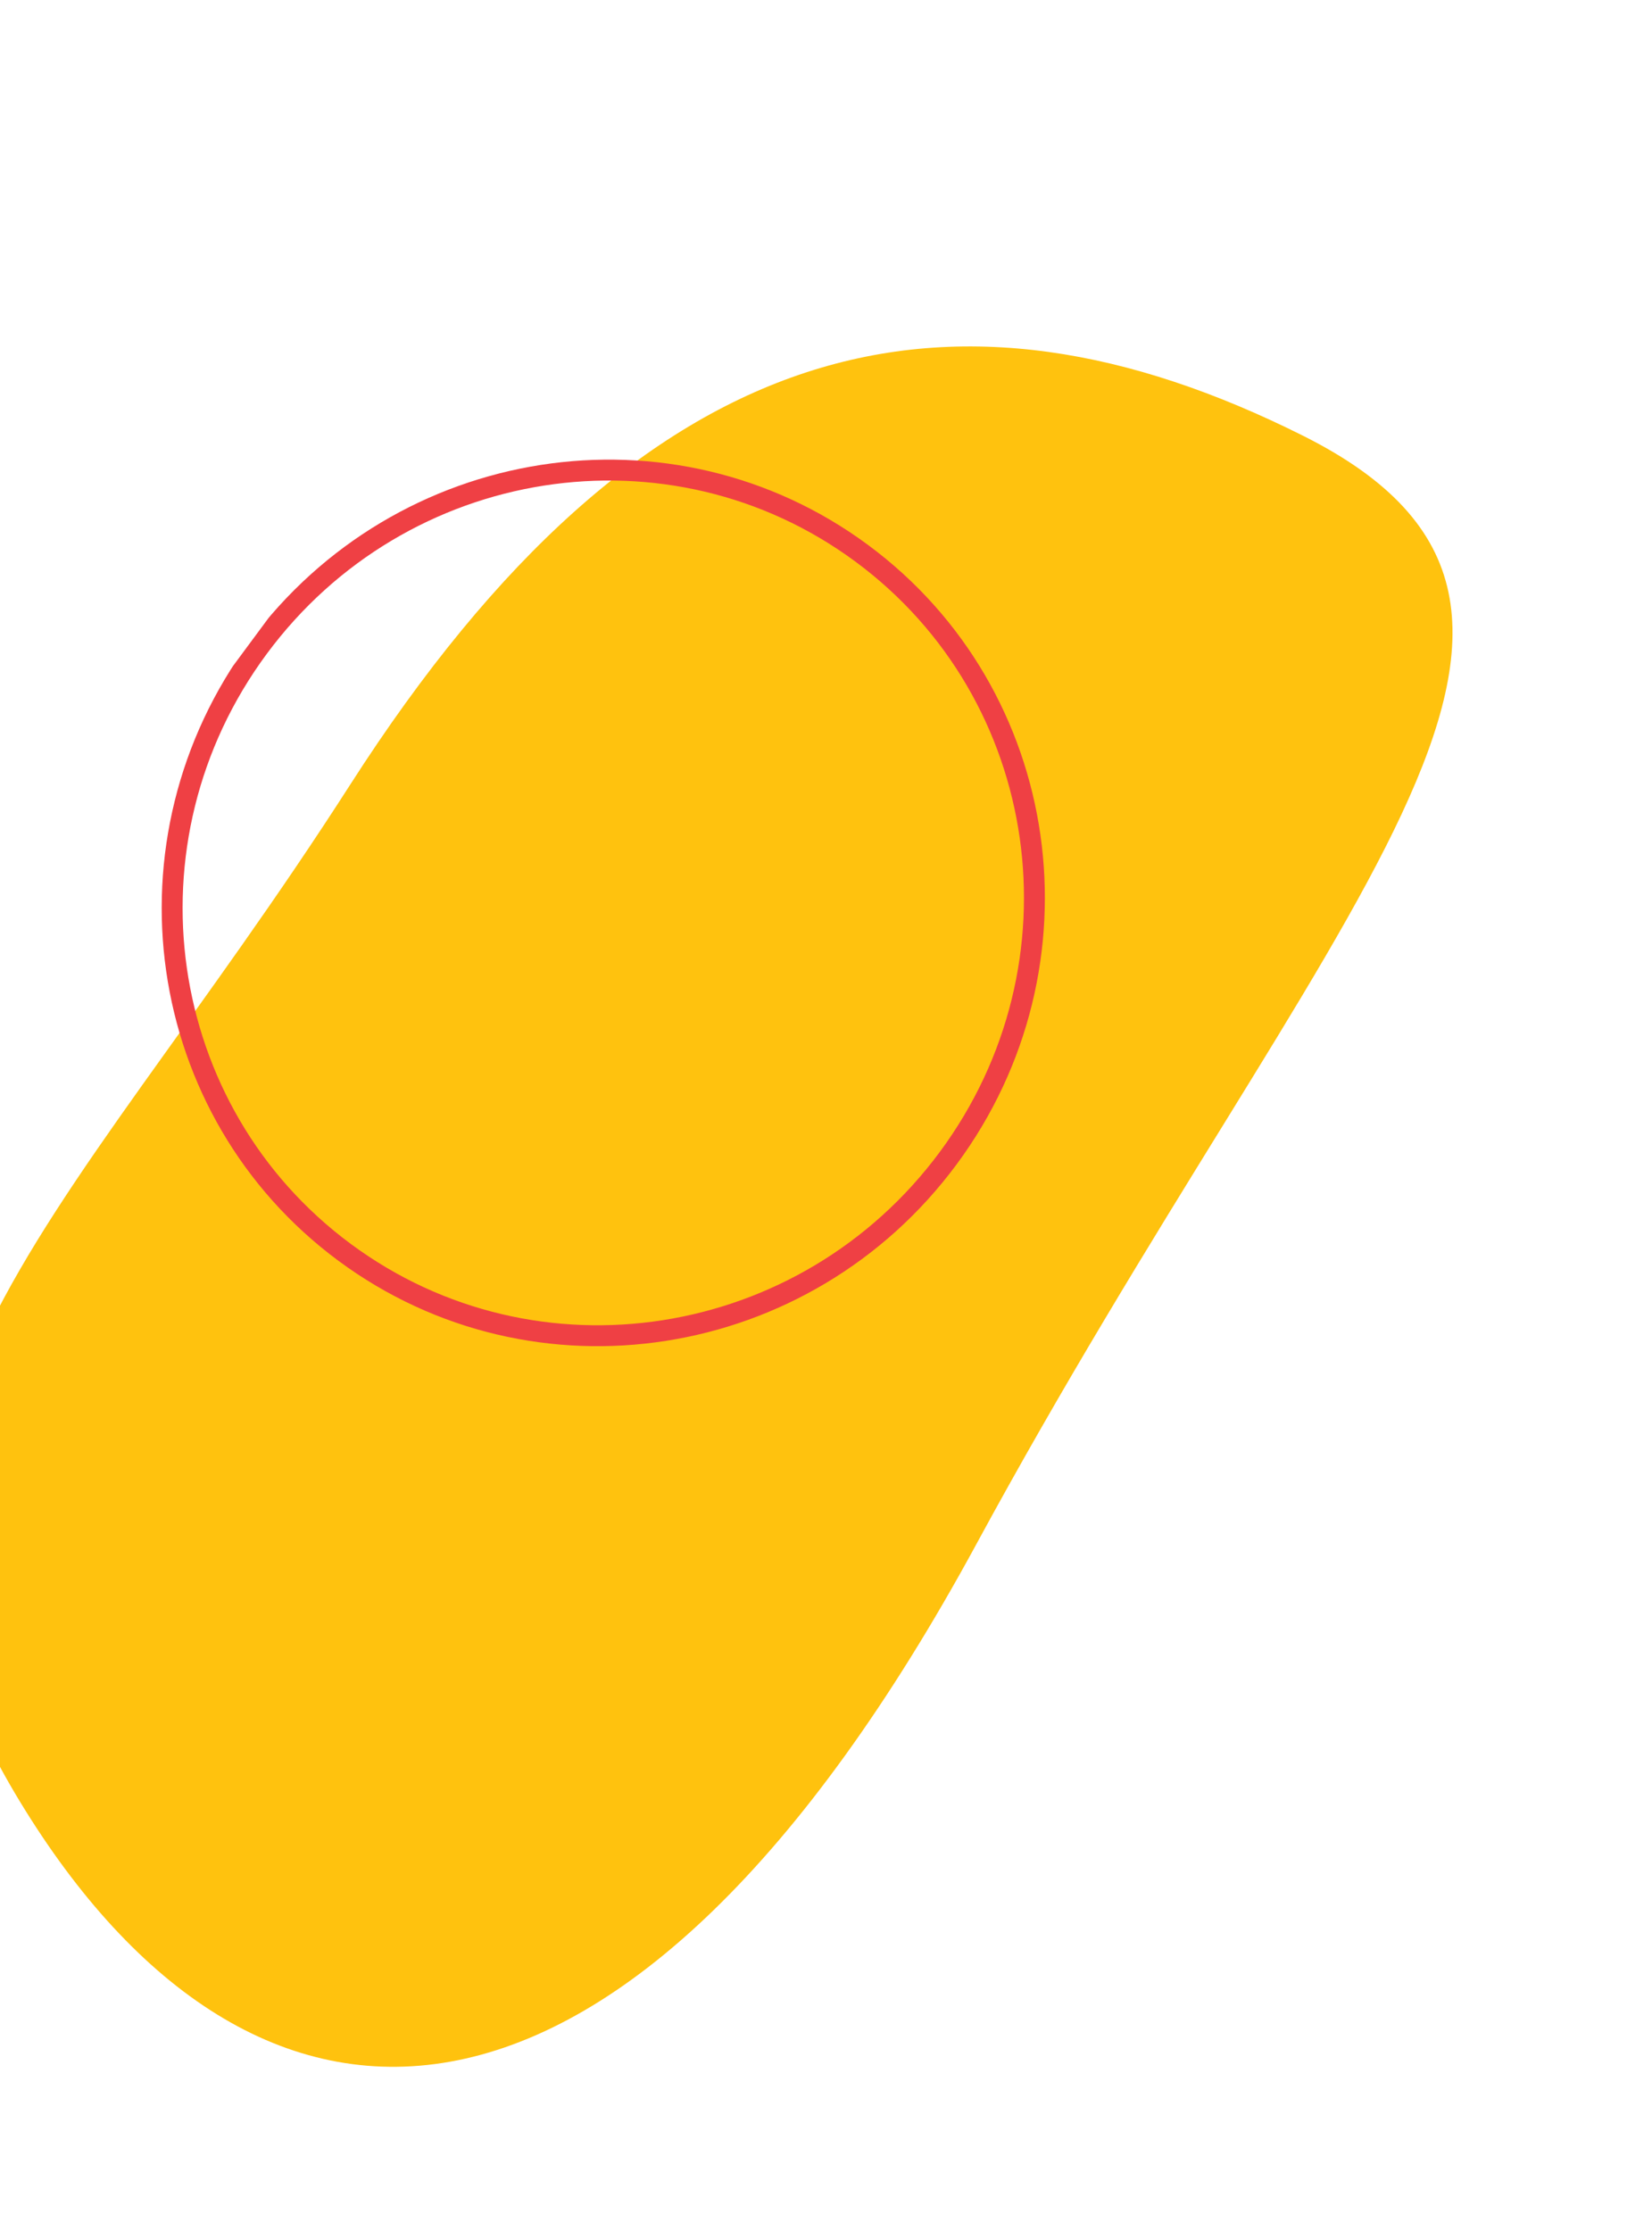 <svg width="237" height="320" viewBox="0 0 237 320" fill="none" xmlns="http://www.w3.org/2000/svg">
<g clip-path="url(#clip0_134_7306)">
<path d="M50.252 112.544C8.012 178.427 -30.178 205.294 3.586 259.629C37.35 313.964 90.002 313.786 140.11 221.445C190.218 129.105 237.006 87.594 186.952 62.516C136.898 37.438 92.482 46.653 50.252 112.544Z" fill="#FFC20E"/>
<path d="M136.034 166.14C156.523 138.449 150.977 99.608 123.647 79.386C96.317 59.164 57.552 65.219 37.063 92.91C16.574 120.601 22.12 159.442 49.45 179.664C76.78 199.886 115.545 193.831 136.034 166.14Z" stroke="#EF4044" stroke-width="3" stroke-miterlimit="10"/>
</g>
<defs>
<clipPath id="clip0_134_7306">
<rect width="275.928" height="164.065" fill="white" transform="translate(-60 221.811) rotate(-53.502)"/>
</clipPath>
</defs>
</svg>
